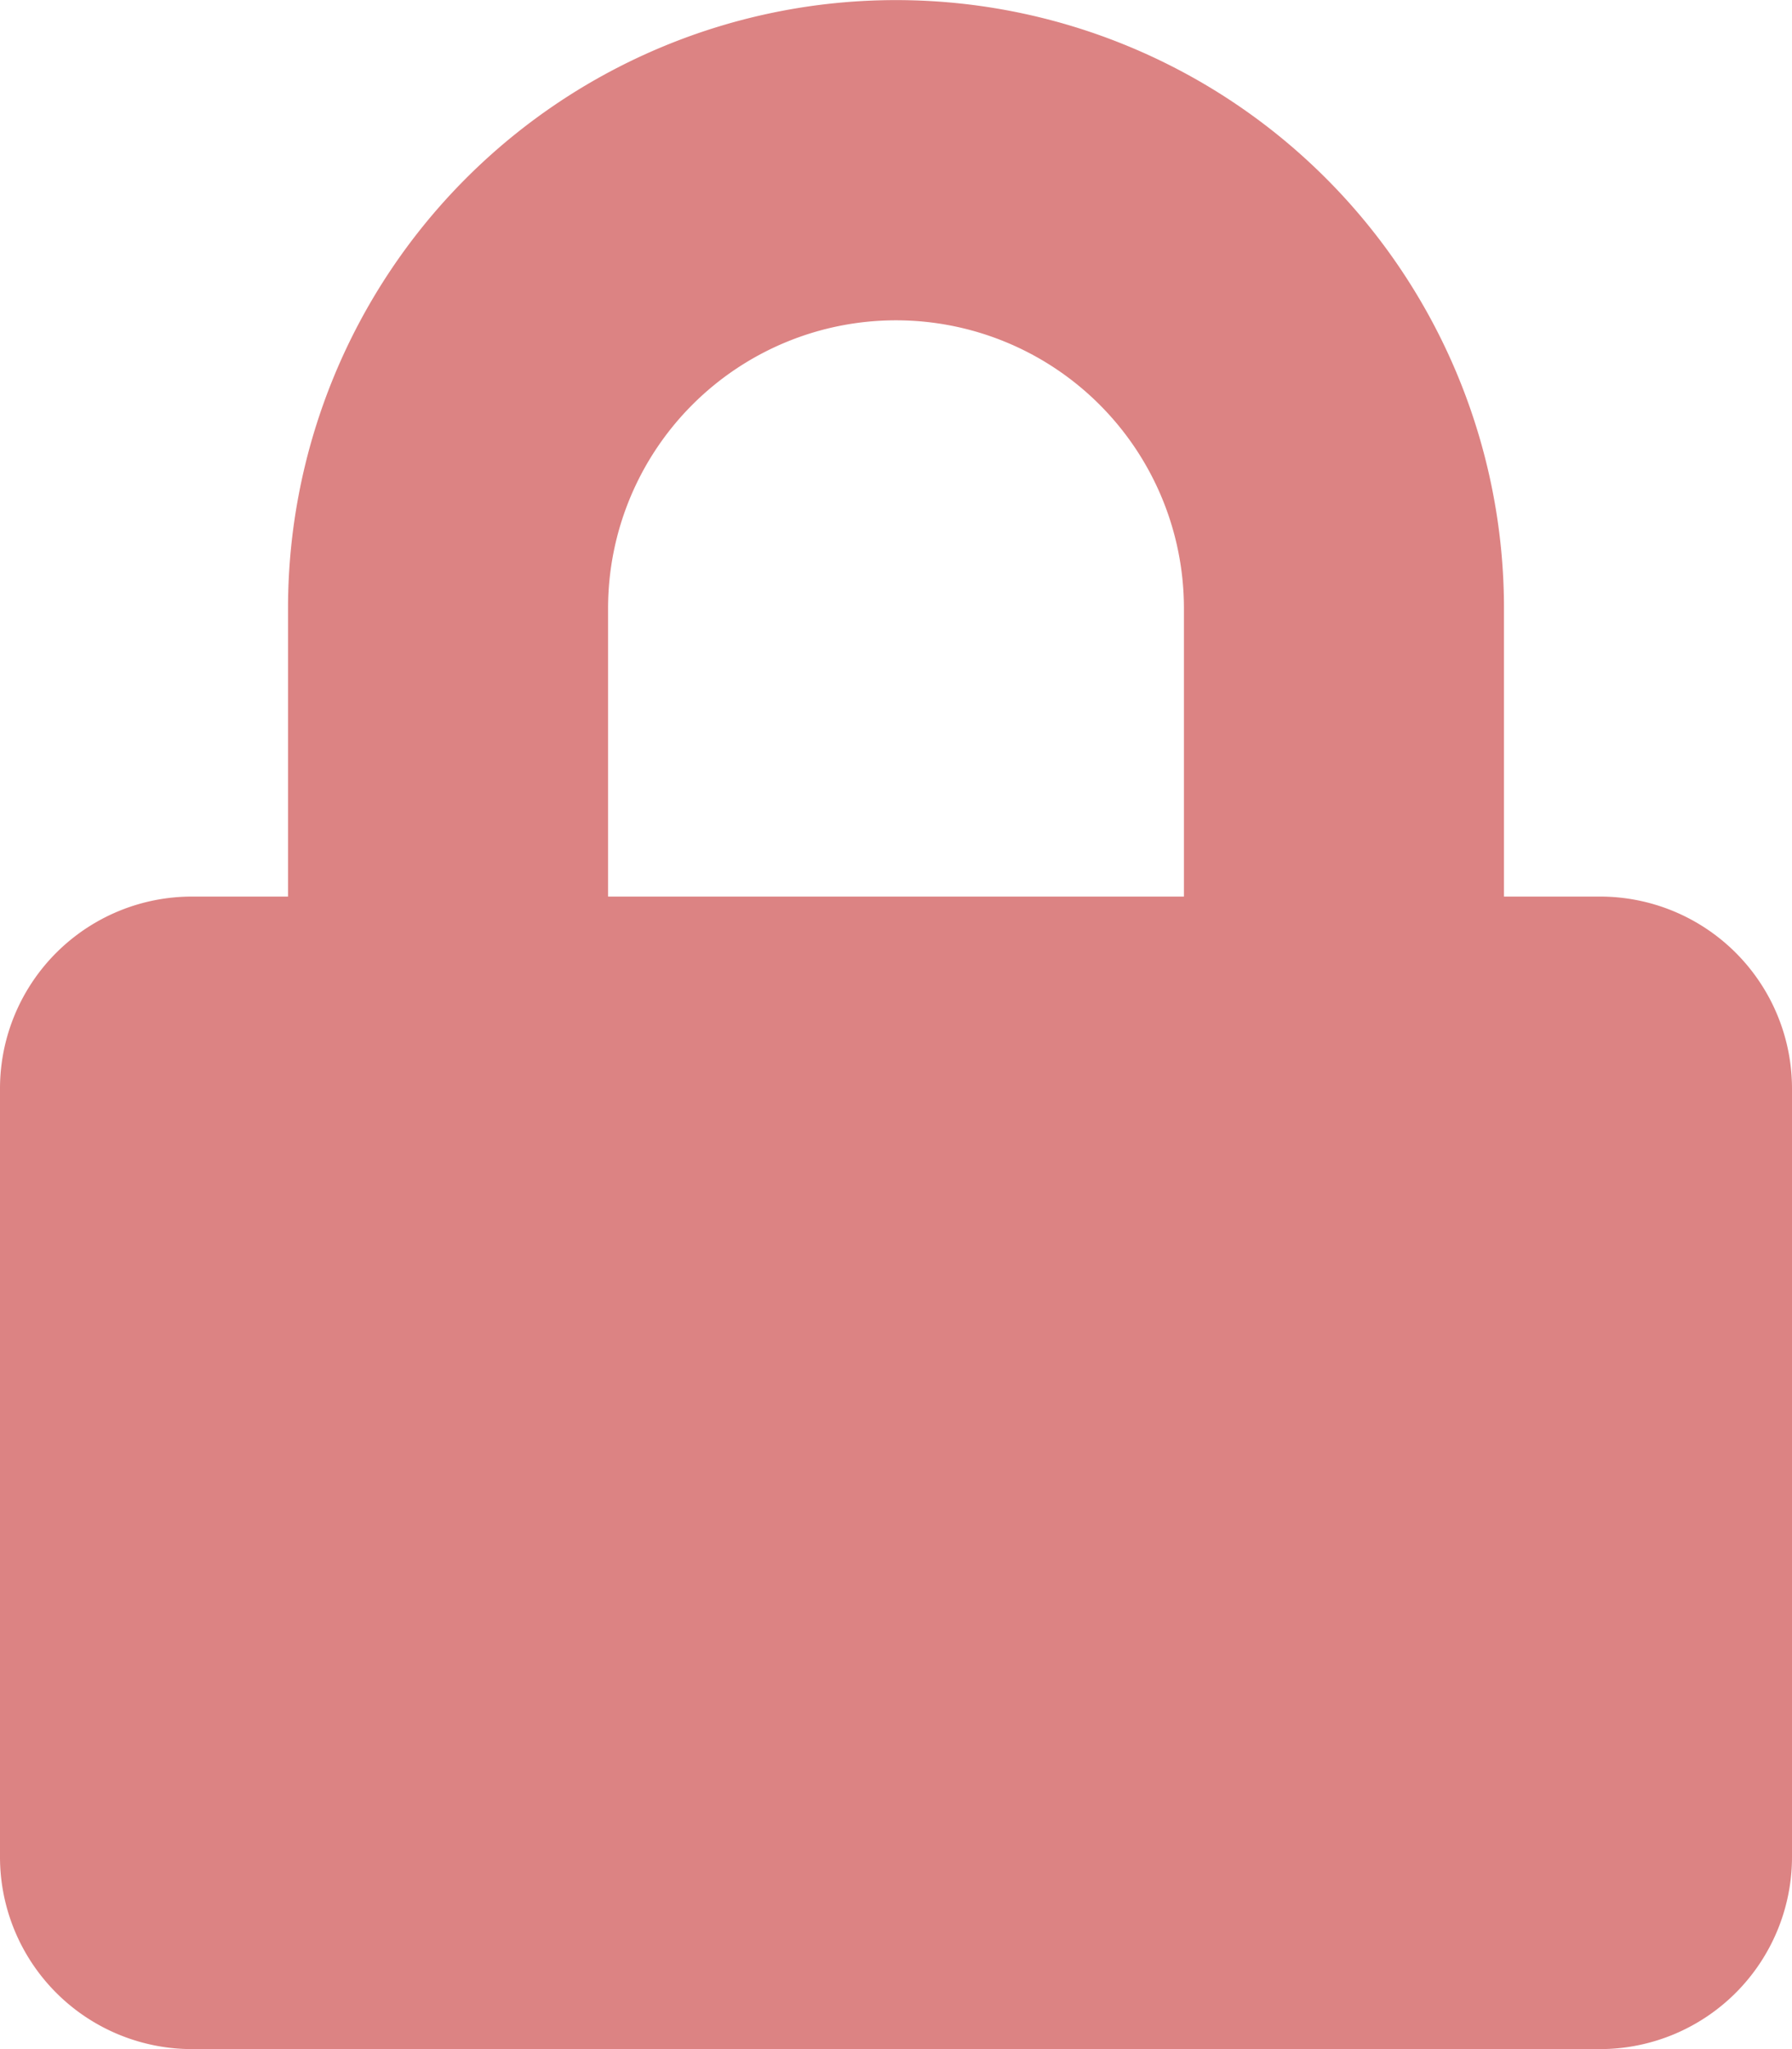 <?xml version="1.0" encoding="UTF-8"?>
<svg xmlns="http://www.w3.org/2000/svg" width="96.25" height="110" viewBox="0 0 96.25 110">
  <defs>
    <style>
      .cls-1 {
        fill: #dc8383;
        fill-rule: evenodd;
      }
    </style>
  </defs>
  <path id="icon04.svg" class="cls-1" d="M3484.94,2413.88h-5.16v-15.47a32.655,32.655,0,1,0-65.31,0v15.47h-5.16a10.309,10.309,0,0,0-10.31,10.31v41.25a10.315,10.315,0,0,0,10.31,10.31h75.63a10.315,10.315,0,0,0,10.31-10.31v-41.25A10.309,10.309,0,0,0,3484.94,2413.88Zm-22.35,0h-30.93v-15.47a15.465,15.465,0,1,1,30.93,0v15.47Z" transform="translate(-3399 -2365.75)"></path>
</svg>

